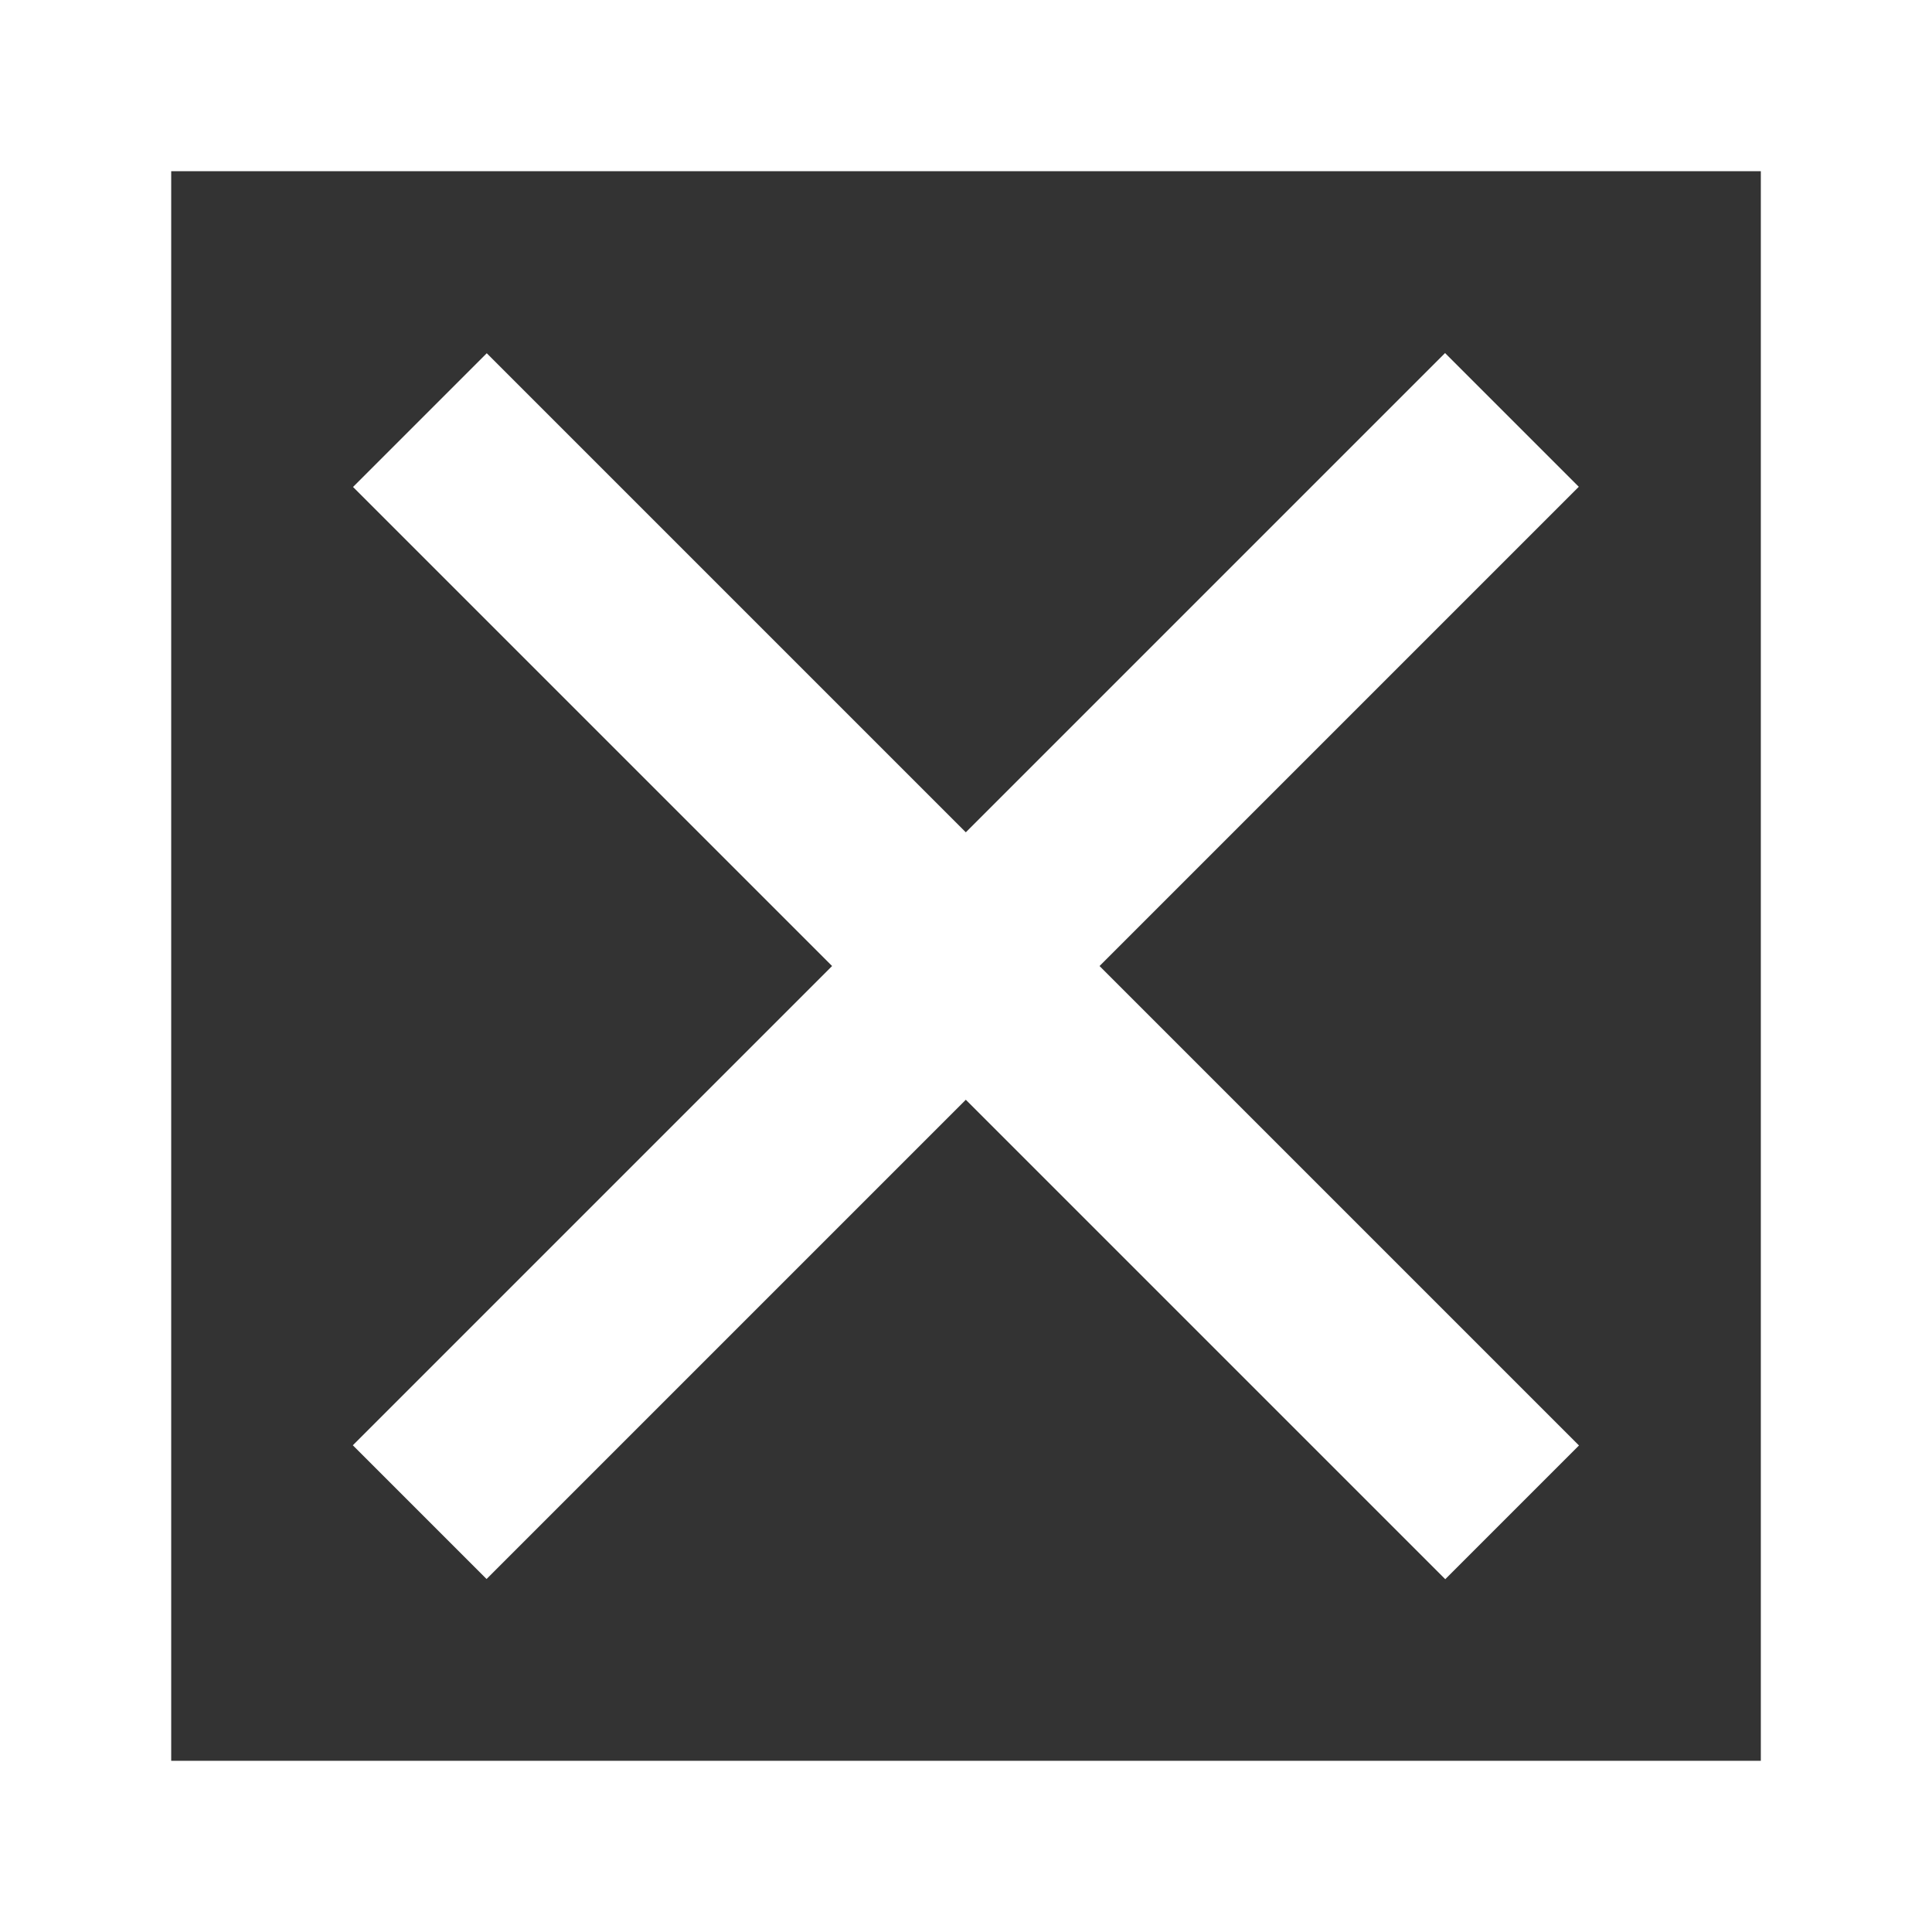 <?xml version="1.0" encoding="utf-8"?>
<!-- Generator: Adobe Illustrator 12.0.0, SVG Export Plug-In . SVG Version: 6.00 Build 51448)  -->
<!DOCTYPE svg PUBLIC "-//W3C//DTD SVG 1.1//EN" "http://www.w3.org/Graphics/SVG/1.1/DTD/svg11.dtd">
<svg  version="1.1" id="レイヤー_1" xmlns="http://www.w3.org/2000/svg" xmlns:xlink="http://www.w3.org/1999/xlink" width="158" height="158" viewBox="0 0 158 158"
	 overflow="visible" enable-background="new 0 0 158 158" xml:space="preserve">
<rect x="0" y="0" width="158" height="158" fill="#333333" stroke="none"/>
<rect x="15.829" y="71.267" transform="matrix(-0.707 -0.707 0.707 -0.707 78.999 190.725)" fill="#FFFFFF" width="126.341" height="15.469"/>
<path fill="#FFFFFF" d="M0,0v158h158V0H0z M144.001,14c0,12.024,0,117.977,0,130c-12.024,0-117.976,0-130,0
	c0-12.021,0-117.975,0-130C26.025,14,131.977,14,144.001,14z"/>
<rect x="15.83" y="71.268" transform="matrix(0.707 -0.707 0.707 0.707 -32.724 79.001)" fill="#FFFFFF" width="126.341" height="15.469"/>
</svg>
